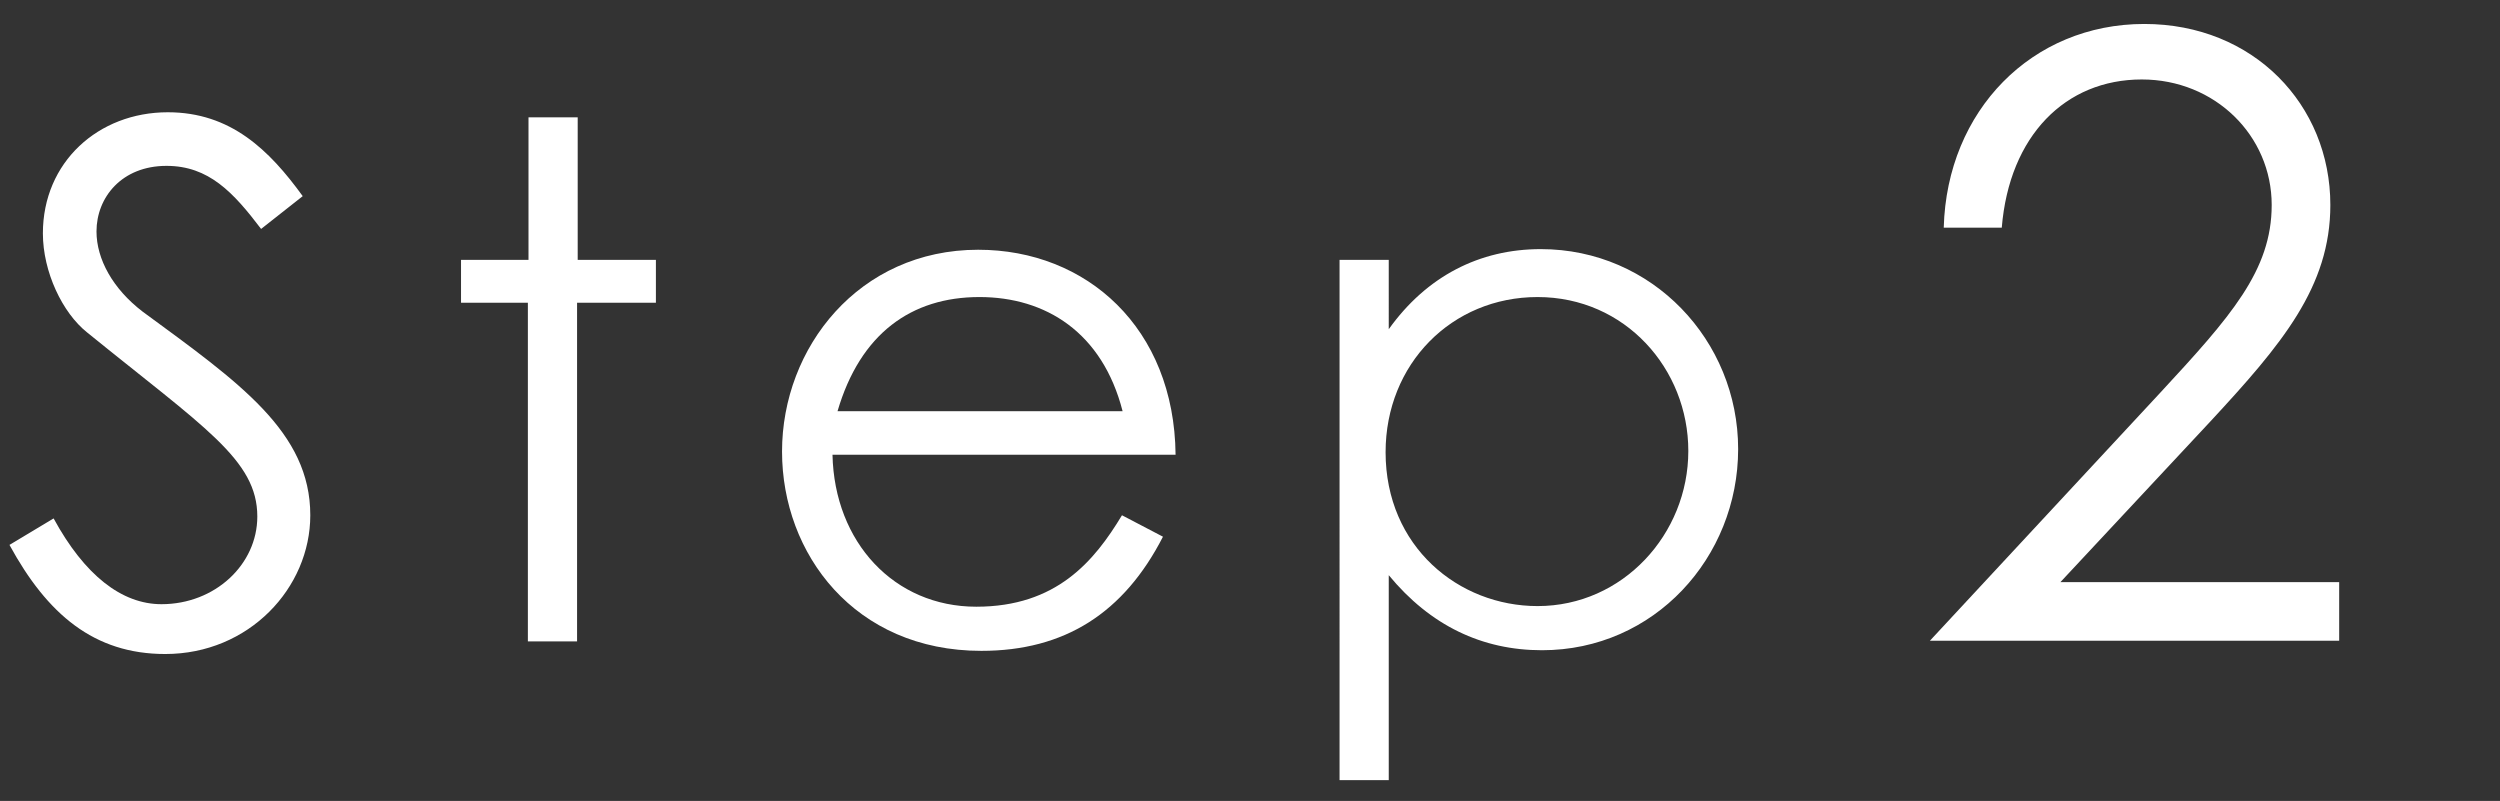 <?xml version="1.0" encoding="utf-8"?>
<!-- Generator: Adobe Illustrator 23.0.1, SVG Export Plug-In . SVG Version: 6.00 Build 0)  -->
<svg version="1.1" id="レイヤー_1" xmlns="http://www.w3.org/2000/svg" xmlns:xlink="http://www.w3.org/1999/xlink" x="0px"
	 y="0px" viewBox="0 0 396.4 127" style="enable-background:new 0 0 396.4 127;" xml:space="preserve">
<rect x="0" y="0" width="396.4" height="127" fill="#333333" stroke="none"/>
<style type="text/css">
	.st0{fill:#FFFFFF;}
</style>
<g>
	<path class="st0" d="M41.4,36.3c-4.4-5.8-8.3-10-15-10c-7.1,0-11.1,5-11.1,10.4c0,4.4,2.6,9.1,7.3,12.7
		C38,60.7,49.2,68.5,49.2,81.7c0,11.5-9.7,22-23,22c-11.3,0-18.7-6.3-24.7-17.3l7-4.2c4.9,9,10.8,13.6,17.1,13.6
		c8.5,0,15.2-6.3,15.2-13.9c0-9-8.4-14.1-27-29.2c-3.9-3.1-7-9.6-7-15.7c0-11.3,8.8-19.2,19.8-19.2c10,0,16.1,6,21.4,13.3L41.4,36.3
		z"/>
	<path class="st0" d="M83.8,18.6h7.8v22.6H104V48H91.5v53.7h-7.8V48H73.1v-6.8h10.7V18.6z"/>
	<path class="st0" d="M132,72.1c0.3,13.9,9.8,24.1,22.8,24.1c12.7,0,18.7-7.2,23.1-14.5l6.5,3.4c-6.2,12.1-15.6,18.1-28.8,18.1
		c-20.1,0-31.6-15.4-31.6-31.6c0-16.5,12.2-32,31.1-32c17.2,0,31.1,12.4,31.3,32.5H132z M178,65.2c-3.2-12.5-12.2-18.1-22.7-18.1
		c-10.8,0-18.9,5.8-22.5,18.1H178z"/>
	<path class="st0" d="M220.2,52.2c6-8.4,14.4-12.7,24.1-12.7c17.7,0,31.3,14.5,31.3,31.7c0,17.2-13.3,31.9-31.1,31.9
		c-9.5,0-17.7-3.9-24.3-11.9v32.5h-7.8V41.2h7.8V52.2z M219.7,71.7c0,15,11.6,24.4,24.1,24.4c13.5,0,23.9-11.4,23.9-24.6
		c0-13-10-24.4-23.9-24.4C230.2,47.1,219.7,57.7,219.7,71.7z"/>
	<path class="st0" d="M342.5,62.3c11.2-12.1,17.7-19.4,17.7-29.8c0-11-9-19.9-20.6-19.9c-12.1,0-21,8.9-22.2,23.5h-9.2
		c0.5-18.6,14-32.3,31.8-32.3c17.3,0,29.5,12.8,29.5,28.7c0,13-7.7,22.1-19,34.3l-23.8,25.5h44.2v9.3H306L342.5,62.3z"/>
</g>
</svg>
